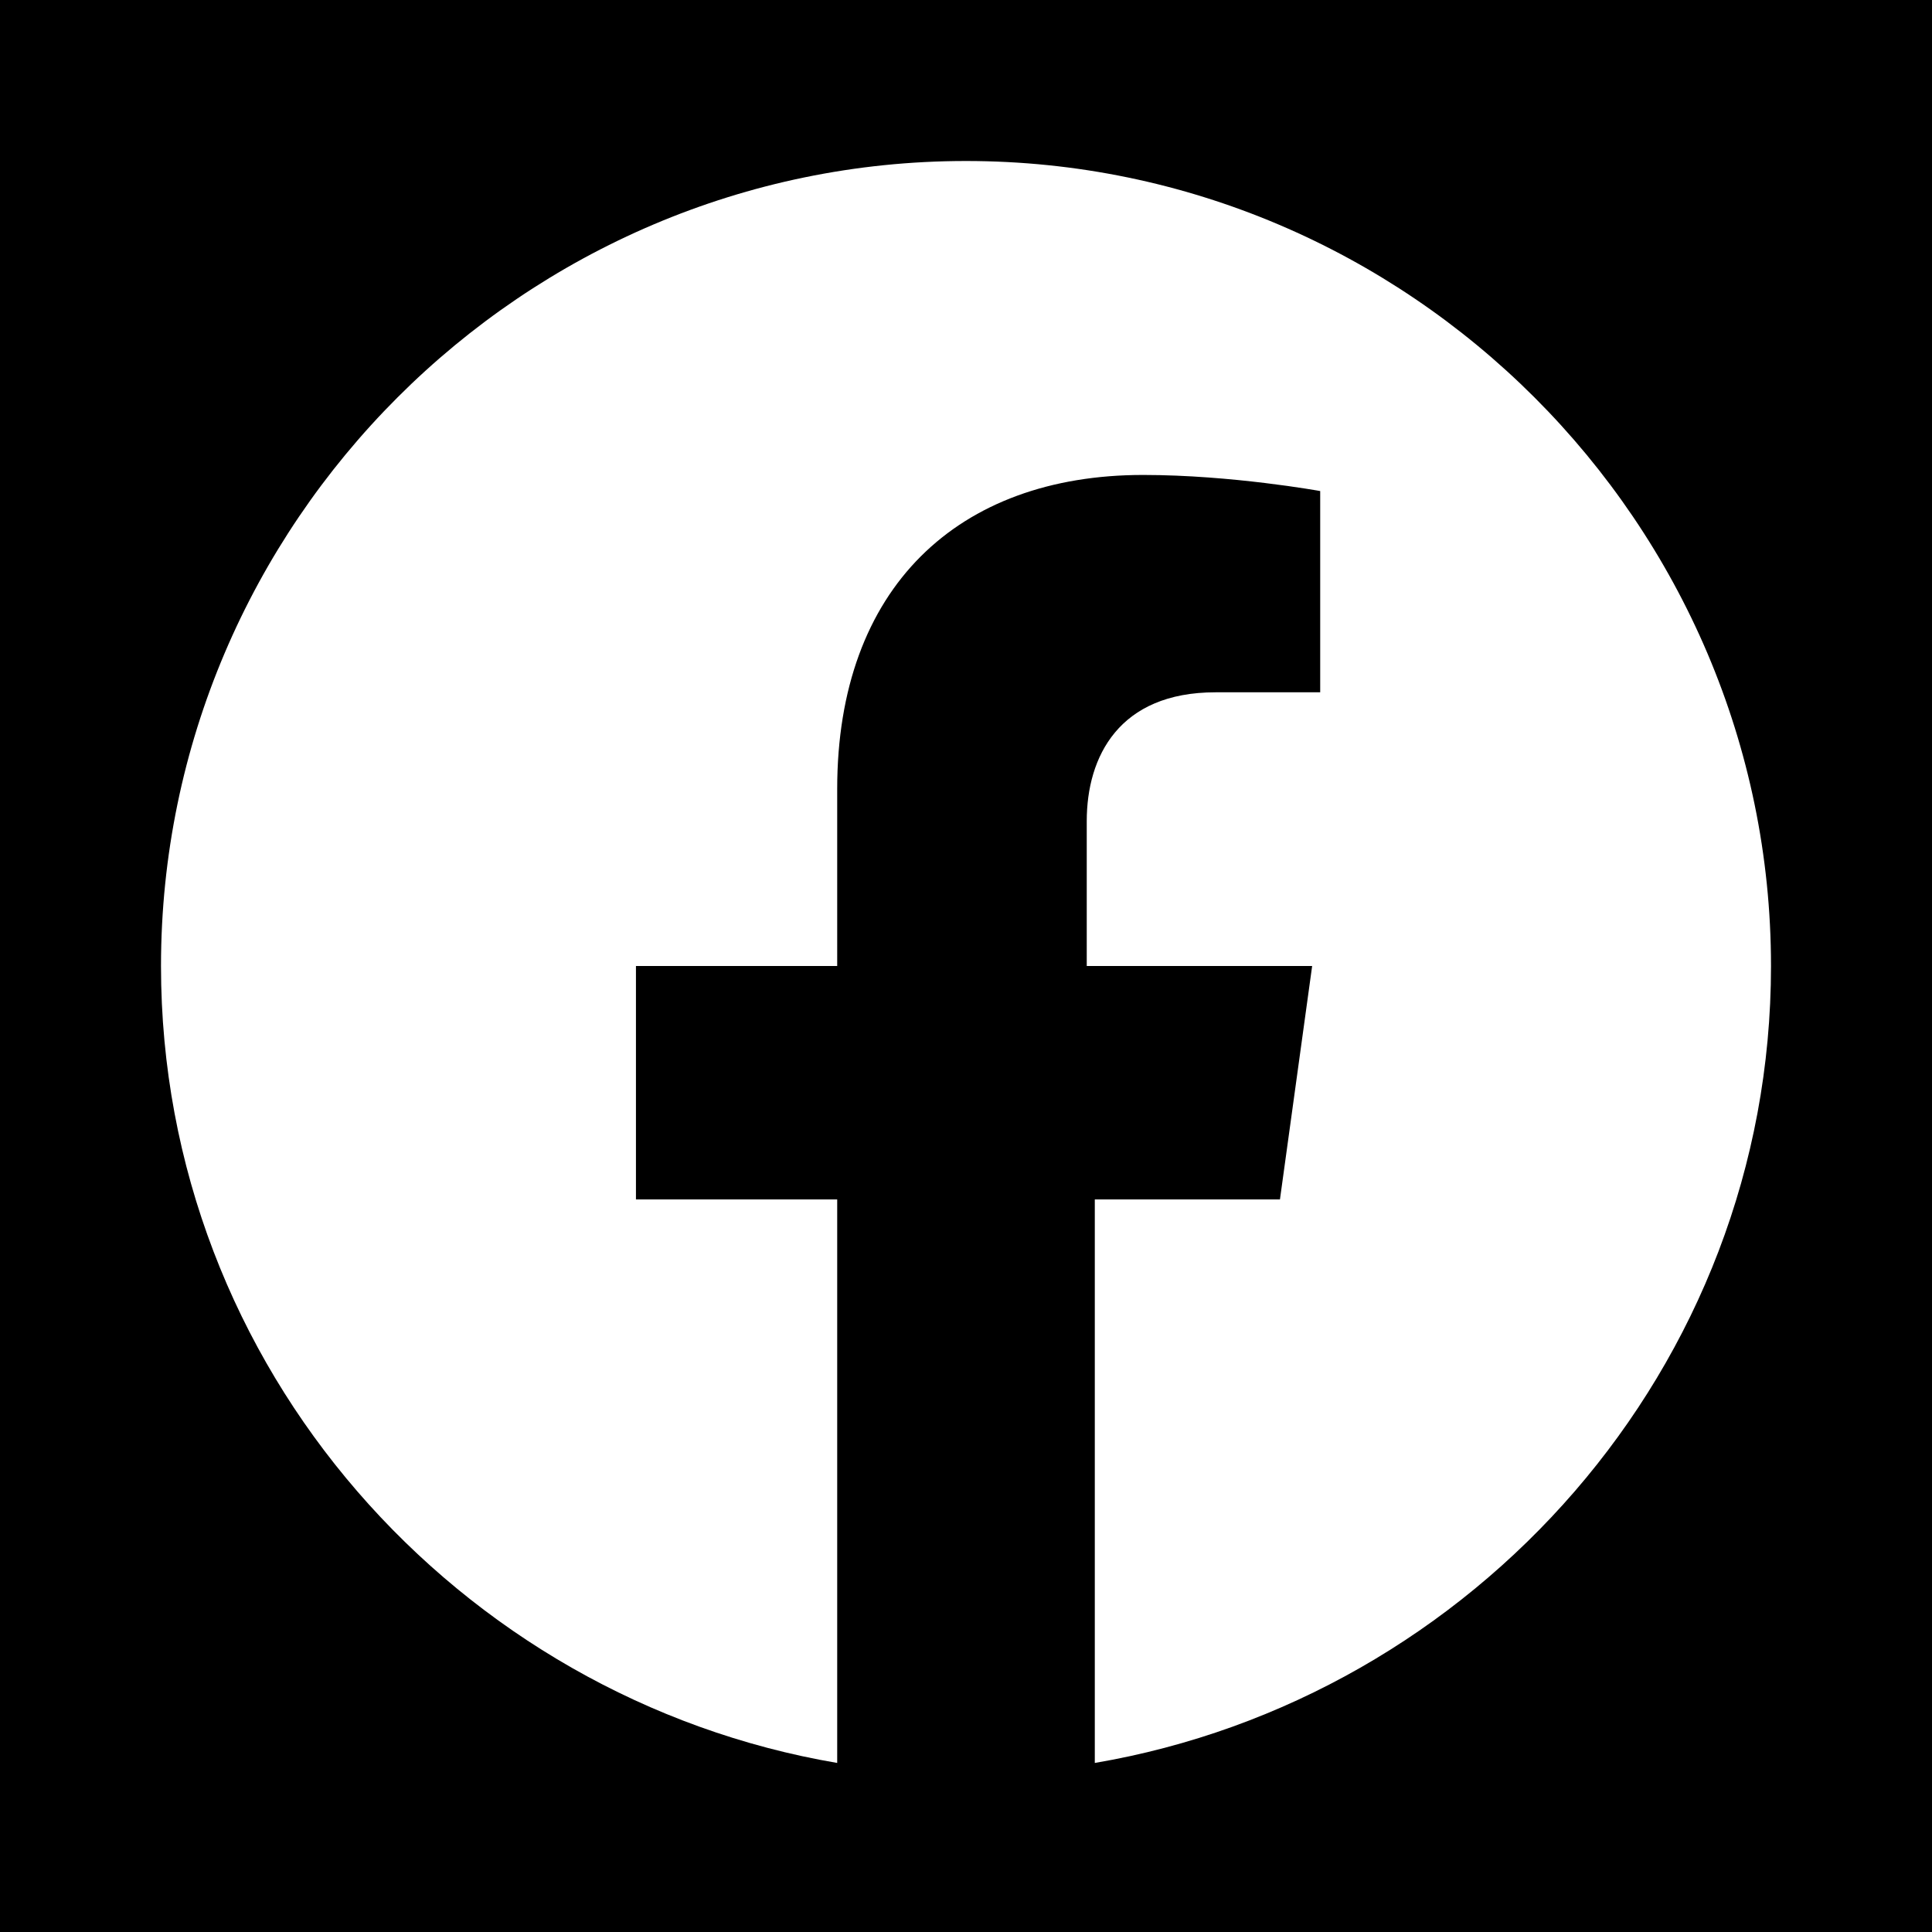 <?xml version="1.0" encoding="utf-8"?>
<!-- Generator: Adobe Illustrator 24.1.2, SVG Export Plug-In . SVG Version: 6.00 Build 0)  -->
<svg version="1.1" id="Layer_1" xmlns="http://www.w3.org/2000/svg" xmlns:xlink="http://www.w3.org/1999/xlink" x="0px" y="0px"
	 viewBox="0 0 24 24" style="enable-background:new 0 0 24 24;" xml:space="preserve">
<style type="text/css">
	.st0{fill:#FFFFFF;}
</style>
<rect width="24" height="24"/>
<g>
	<path class="st0" d="M12,2C6.5,2,2,6.5,2,12c0,5,3.7,9.1,8.4,9.9v-7H7.9V12h2.5V9.8c0-2.5,1.5-3.9,3.8-3.9c1.1,0,2.2,0.2,2.2,0.2
		v2.5h-1.3c-1.2,0-1.6,0.8-1.6,1.6V12h2.8l-0.4,2.9h-2.3v7C18.3,21.1,22,17,22,12C22,6.5,17.5,2,12,2z"/>
</g>
</svg>
